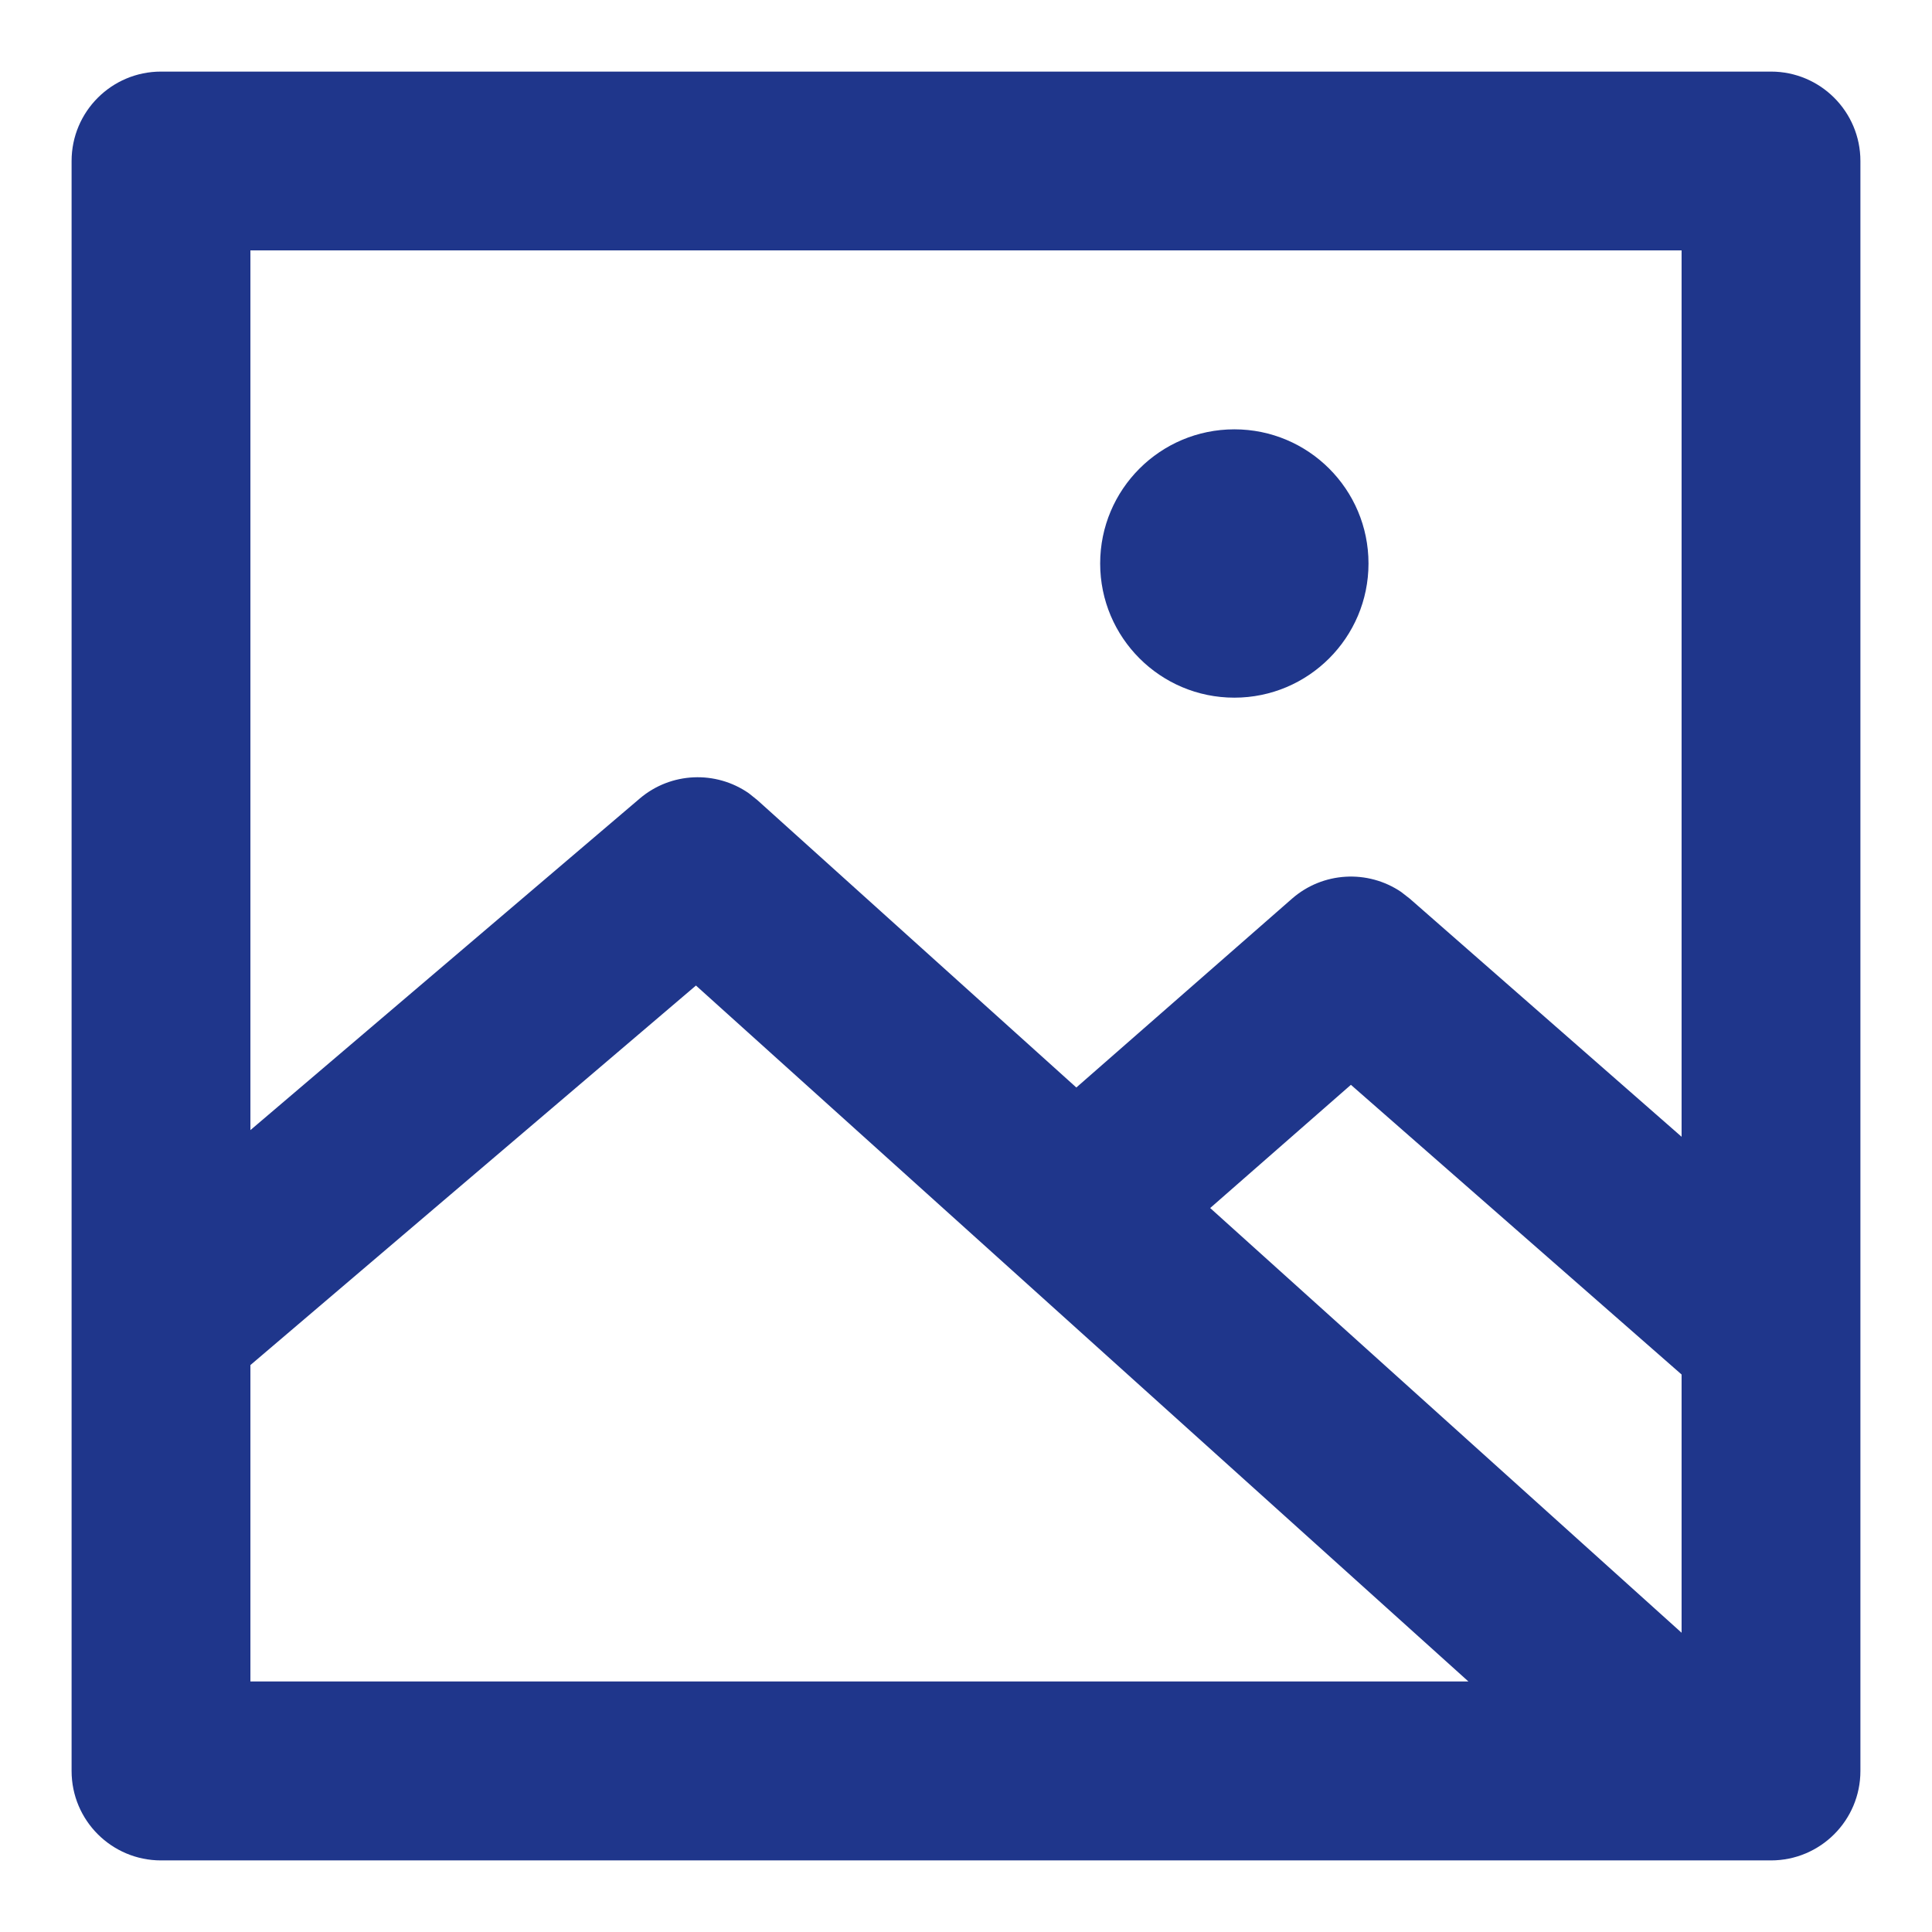 <svg width="18" height="18" viewBox="0 0 18 18" fill="none" xmlns="http://www.w3.org/2000/svg">
	<path fill-rule="evenodd" clip-rule="evenodd" d="M17.333 1.5C17.333 1.04 16.96 0.667 16.5 0.667H1.5C1.04 0.667 0.667 1.04 0.667 1.5V16.5C0.667 16.96 1.04 17.333 1.5 17.333H16.5C16.96 17.333 17.333 16.96 17.333 16.5V1.5ZM2.333 2.333H15.667V10.591L13.135 8.373L13.054 8.31C12.744 8.1 12.325 8.121 12.037 8.373L10.028 10.132L7.058 7.456L6.977 7.391C6.67 7.177 6.251 7.192 5.96 7.44L2.333 10.529V2.333ZM12.586 10.107L15.667 12.806V15.212L11.275 11.255L12.586 10.107ZM2.333 12.718V15.666H13.681L6.484 9.182L2.333 12.718ZM12.75 5.25C12.75 5.94 12.19 6.5 11.5 6.5C10.81 6.5 10.25 5.94 10.25 5.25C10.25 4.559 10.81 4 11.5 4C12.19 4 12.75 4.559 12.75 5.25Z" fill="#1F368B" />
</svg>
